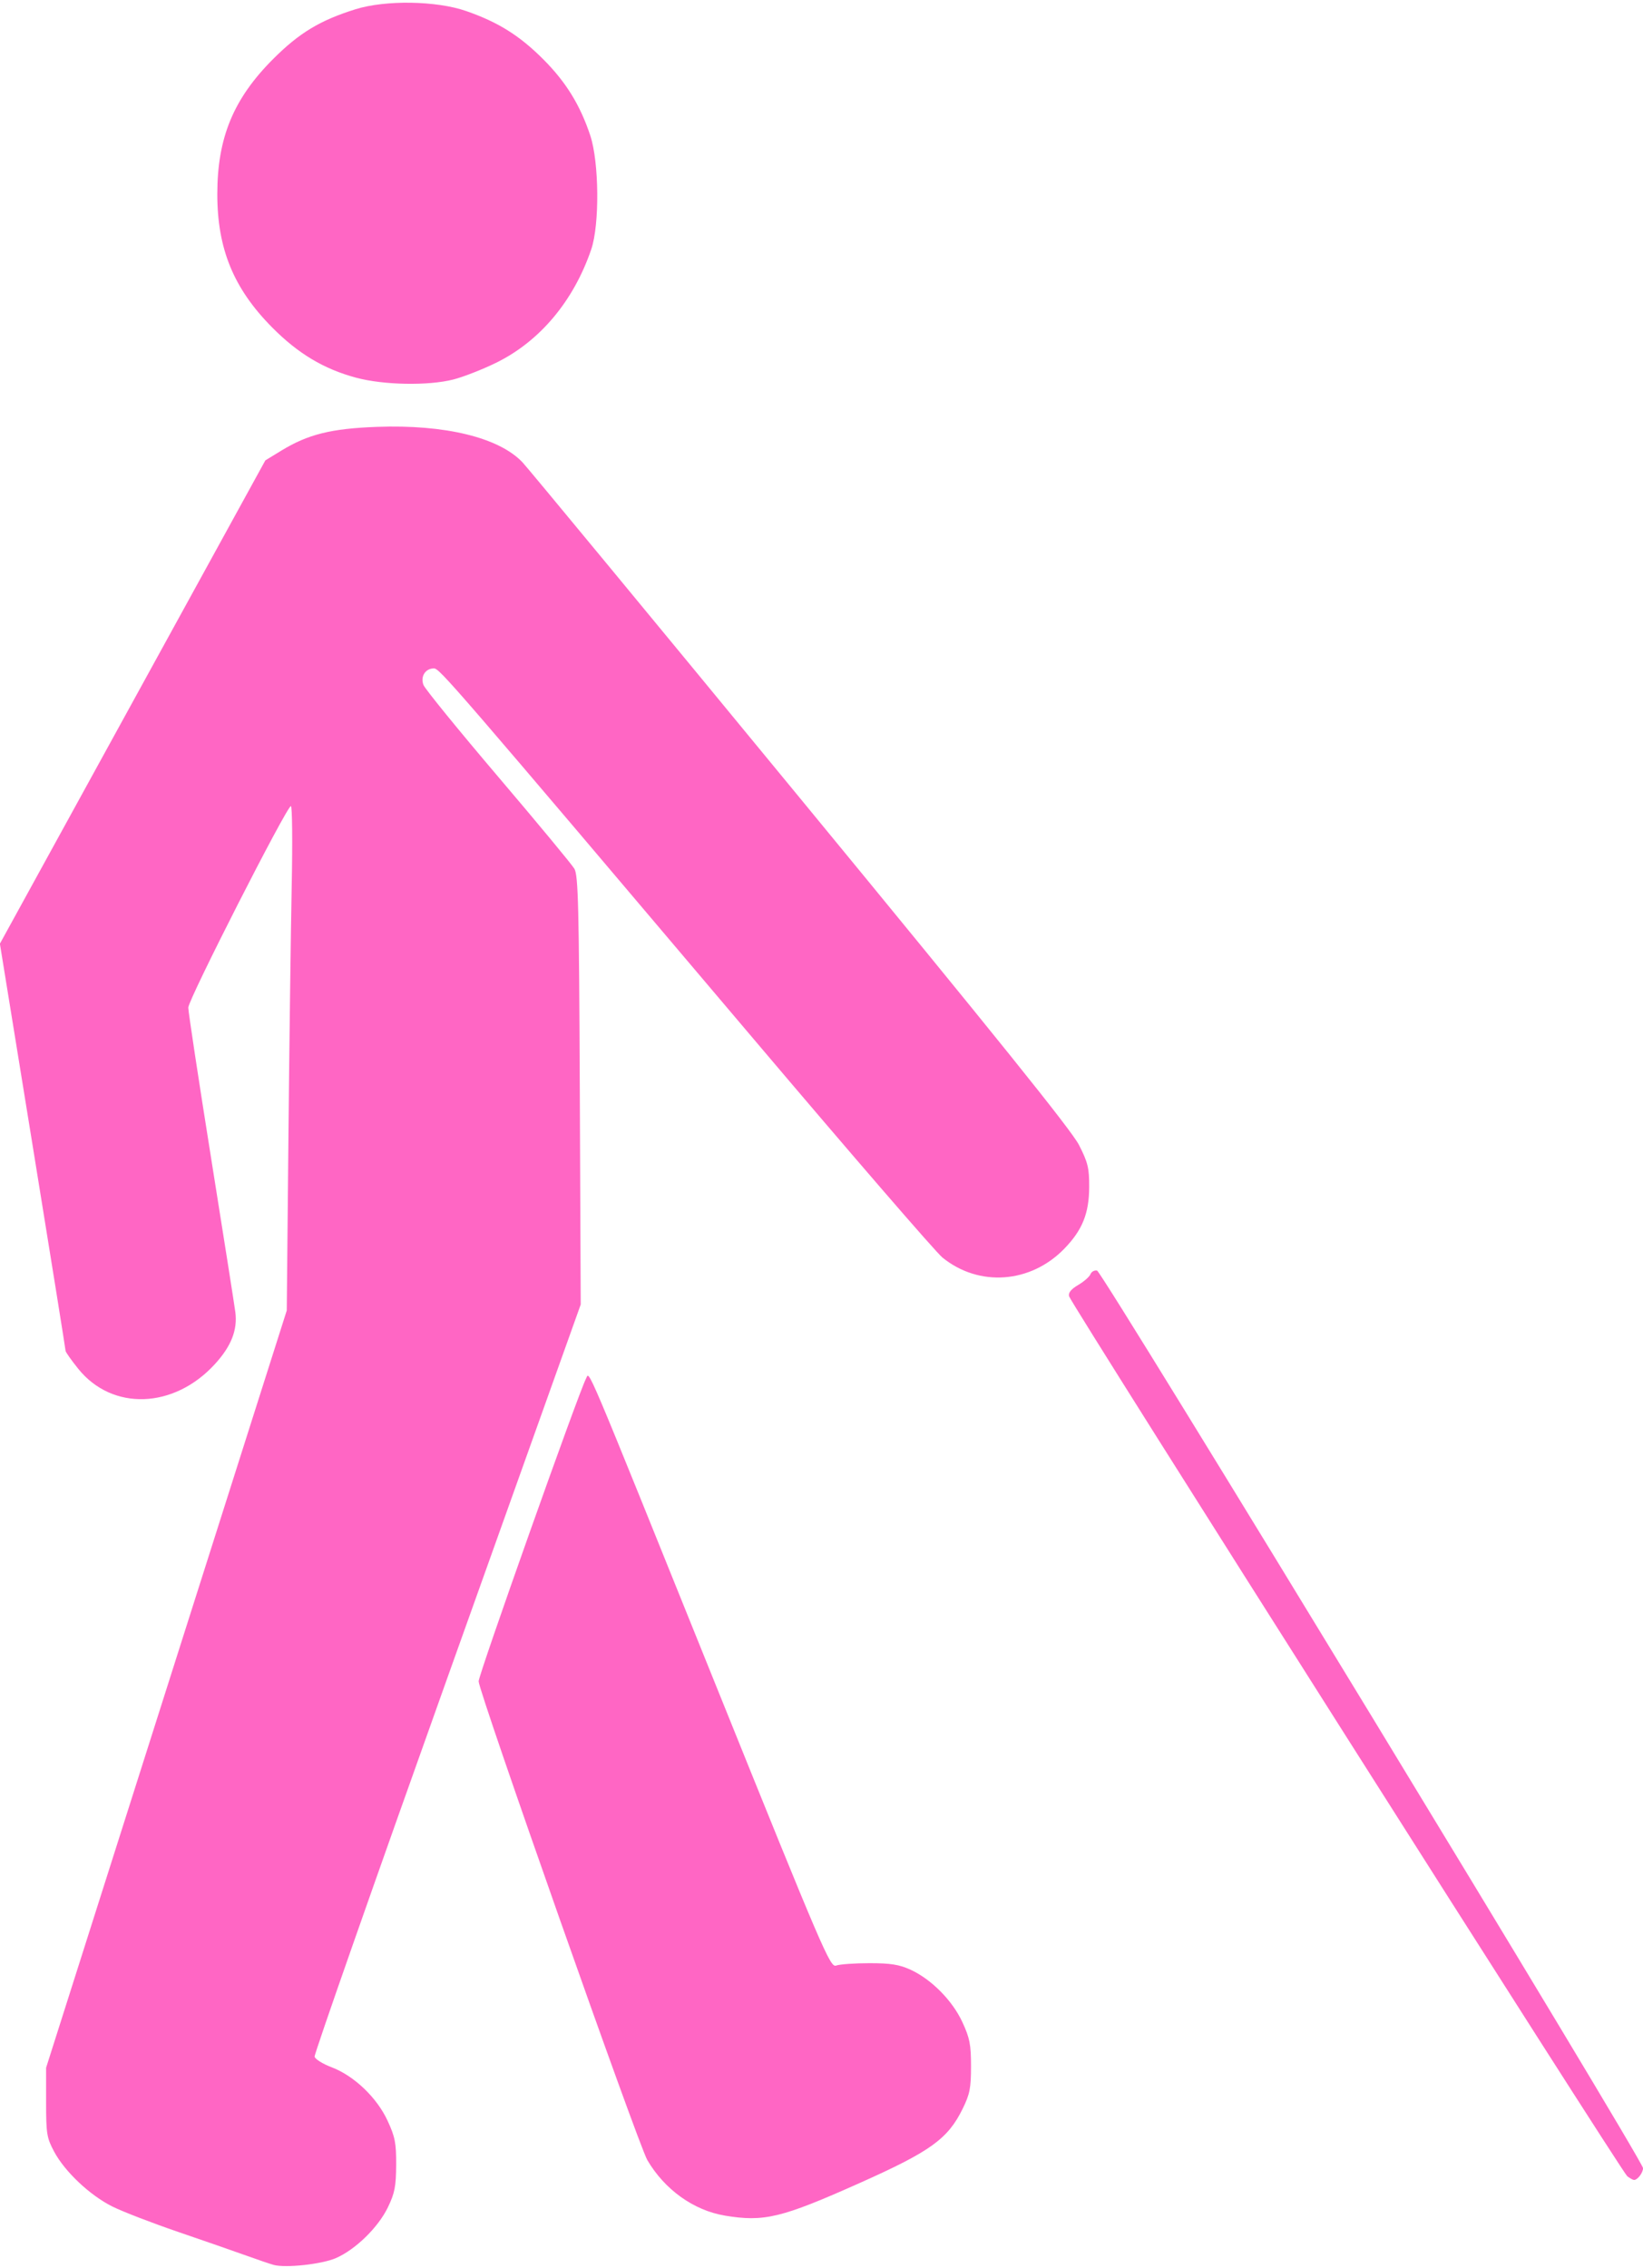 <?xml version="1.0" encoding="UTF-8" standalone="no"?><svg xmlns="http://www.w3.org/2000/svg" xmlns:xlink="http://www.w3.org/1999/xlink" fill="#ff66c4" height="757.8" preserveAspectRatio="xMidYMid meet" version="1" viewBox="130.2 60.9 548.9 757.8" width="548.9" zoomAndPan="magnify"><g id="change1_1"><path d="m221.6 817.56c-1.1-0.295-5.15-1.672-9-3.06s-14.119-4.958-22.819-7.932-18.6-6.793-22-8.485c-7.532-3.75-15.92-11.652-19.512-18.382-2.447-4.585-2.669-5.955-2.669-16.5v-11.5l40.202-126.5 40.202-126.5 0.554-57.5c0.305-31.625 0.797-69.538 1.094-84.25s0.177-26.75-0.266-26.75c-1.363 0-34.285 64.65-34.285 67.326 0 1.382 3.436 24.037 7.635 50.343s7.839 49.436 8.088 51.398c0.759 5.986-1.365 11.38-6.842 17.372-13.68 14.968-34.266 15.675-45.631 1.567-2.337-2.902-4.25-5.616-4.25-6.032s-4.936-31.184-10.969-68.374l-10.969-67.618 44.343-80.741 44.343-80.741 5.376-3.282c8.884-5.424 16.638-7.348 31.876-7.91 22.79-0.84 40.795 3.546 48.663 11.853 1.74 1.837 43.513 52.389 92.829 112.34 65.312 79.395 90.595 110.83 93.087 115.73 2.976 5.851 3.418 7.671 3.399 14-0.027 8.826-2.265 14.396-8.281 20.609-11.281 11.651-28.555 12.908-40.763 2.968-2.23-1.816-30.538-34.577-62.905-72.802-101.39-119.74-105.07-124-106.98-124-2.849 0-4.554 2.712-3.476 5.527 0.507 1.324 11.722 15.107 24.922 30.628s24.675 29.373 25.5 30.782c1.287 2.199 1.543 12.697 1.806 74.063l0.306 71.5-44.603 124.89c-24.532 68.688-44.47 125.56-44.306 126.39s2.71 2.419 5.66 3.539c7.543 2.864 15.146 10.126 18.732 17.891 2.506 5.426 2.899 7.461 2.858 14.791-0.039 7.142-0.481 9.399-2.764 14.126-3.252 6.734-10.871 14.16-17.43 16.99-4.706 2.03-16.709 3.327-20.759 2.243zm150.73-16.471c-10.39-1.73-20.092-8.683-25.868-18.539-3.026-5.163-56.358-156.53-56.358-159.95 0-2.263 33.717-97.296 35.881-101.13 1.282-2.273-1.662-9.23 43.619 103.06 35.562 88.189 37.959 93.775 39.917 93.033 1.146-0.435 6.133-0.793 11.083-0.796 7.094-5e-3 9.999 0.45 13.717 2.147 7.009 3.198 14.052 10.305 17.403 17.56 2.458 5.321 2.88 7.479 2.88 14.734 0 7.281-0.401 9.316-2.794 14.19-4.952 10.083-10.691 14.225-34.358 24.792-26.212 11.704-31.971 13.096-45.122 10.906zm301.52-13.138c-1.847-1.41-185.74-291.3-186.48-293.97-0.328-1.18 0.626-2.371 3.041-3.796 1.936-1.142 3.783-2.764 4.106-3.604s1.309-1.382 2.192-1.204c1.767 0.356 182.4 297.31 182.4 299.86 0 1.546-1.835 3.961-3.009 3.961-0.335 0-1.345-0.562-2.246-1.25zm-424.69-600.87c-10.768-2.891-19.388-8.054-28.058-16.808-12.875-13-18.318-26.253-18.305-44.573 0.014-18.825 5.402-31.835 18.687-45.117 8.698-8.697 15.647-12.894 27.461-16.586 10.041-3.138 27.04-2.871 36.967 0.582 10.712 3.725 17.809 8.161 25.733 16.081 7.625 7.621 12.383 15.329 15.765 25.539 2.953 8.916 3.128 29.752 0.319 38-5.878 17.259-17.207 30.759-31.813 37.91-4.573 2.239-10.996 4.75-14.274 5.58-8.435 2.137-23.29 1.859-32.482-0.609z" fill="inherit"/></g></svg>